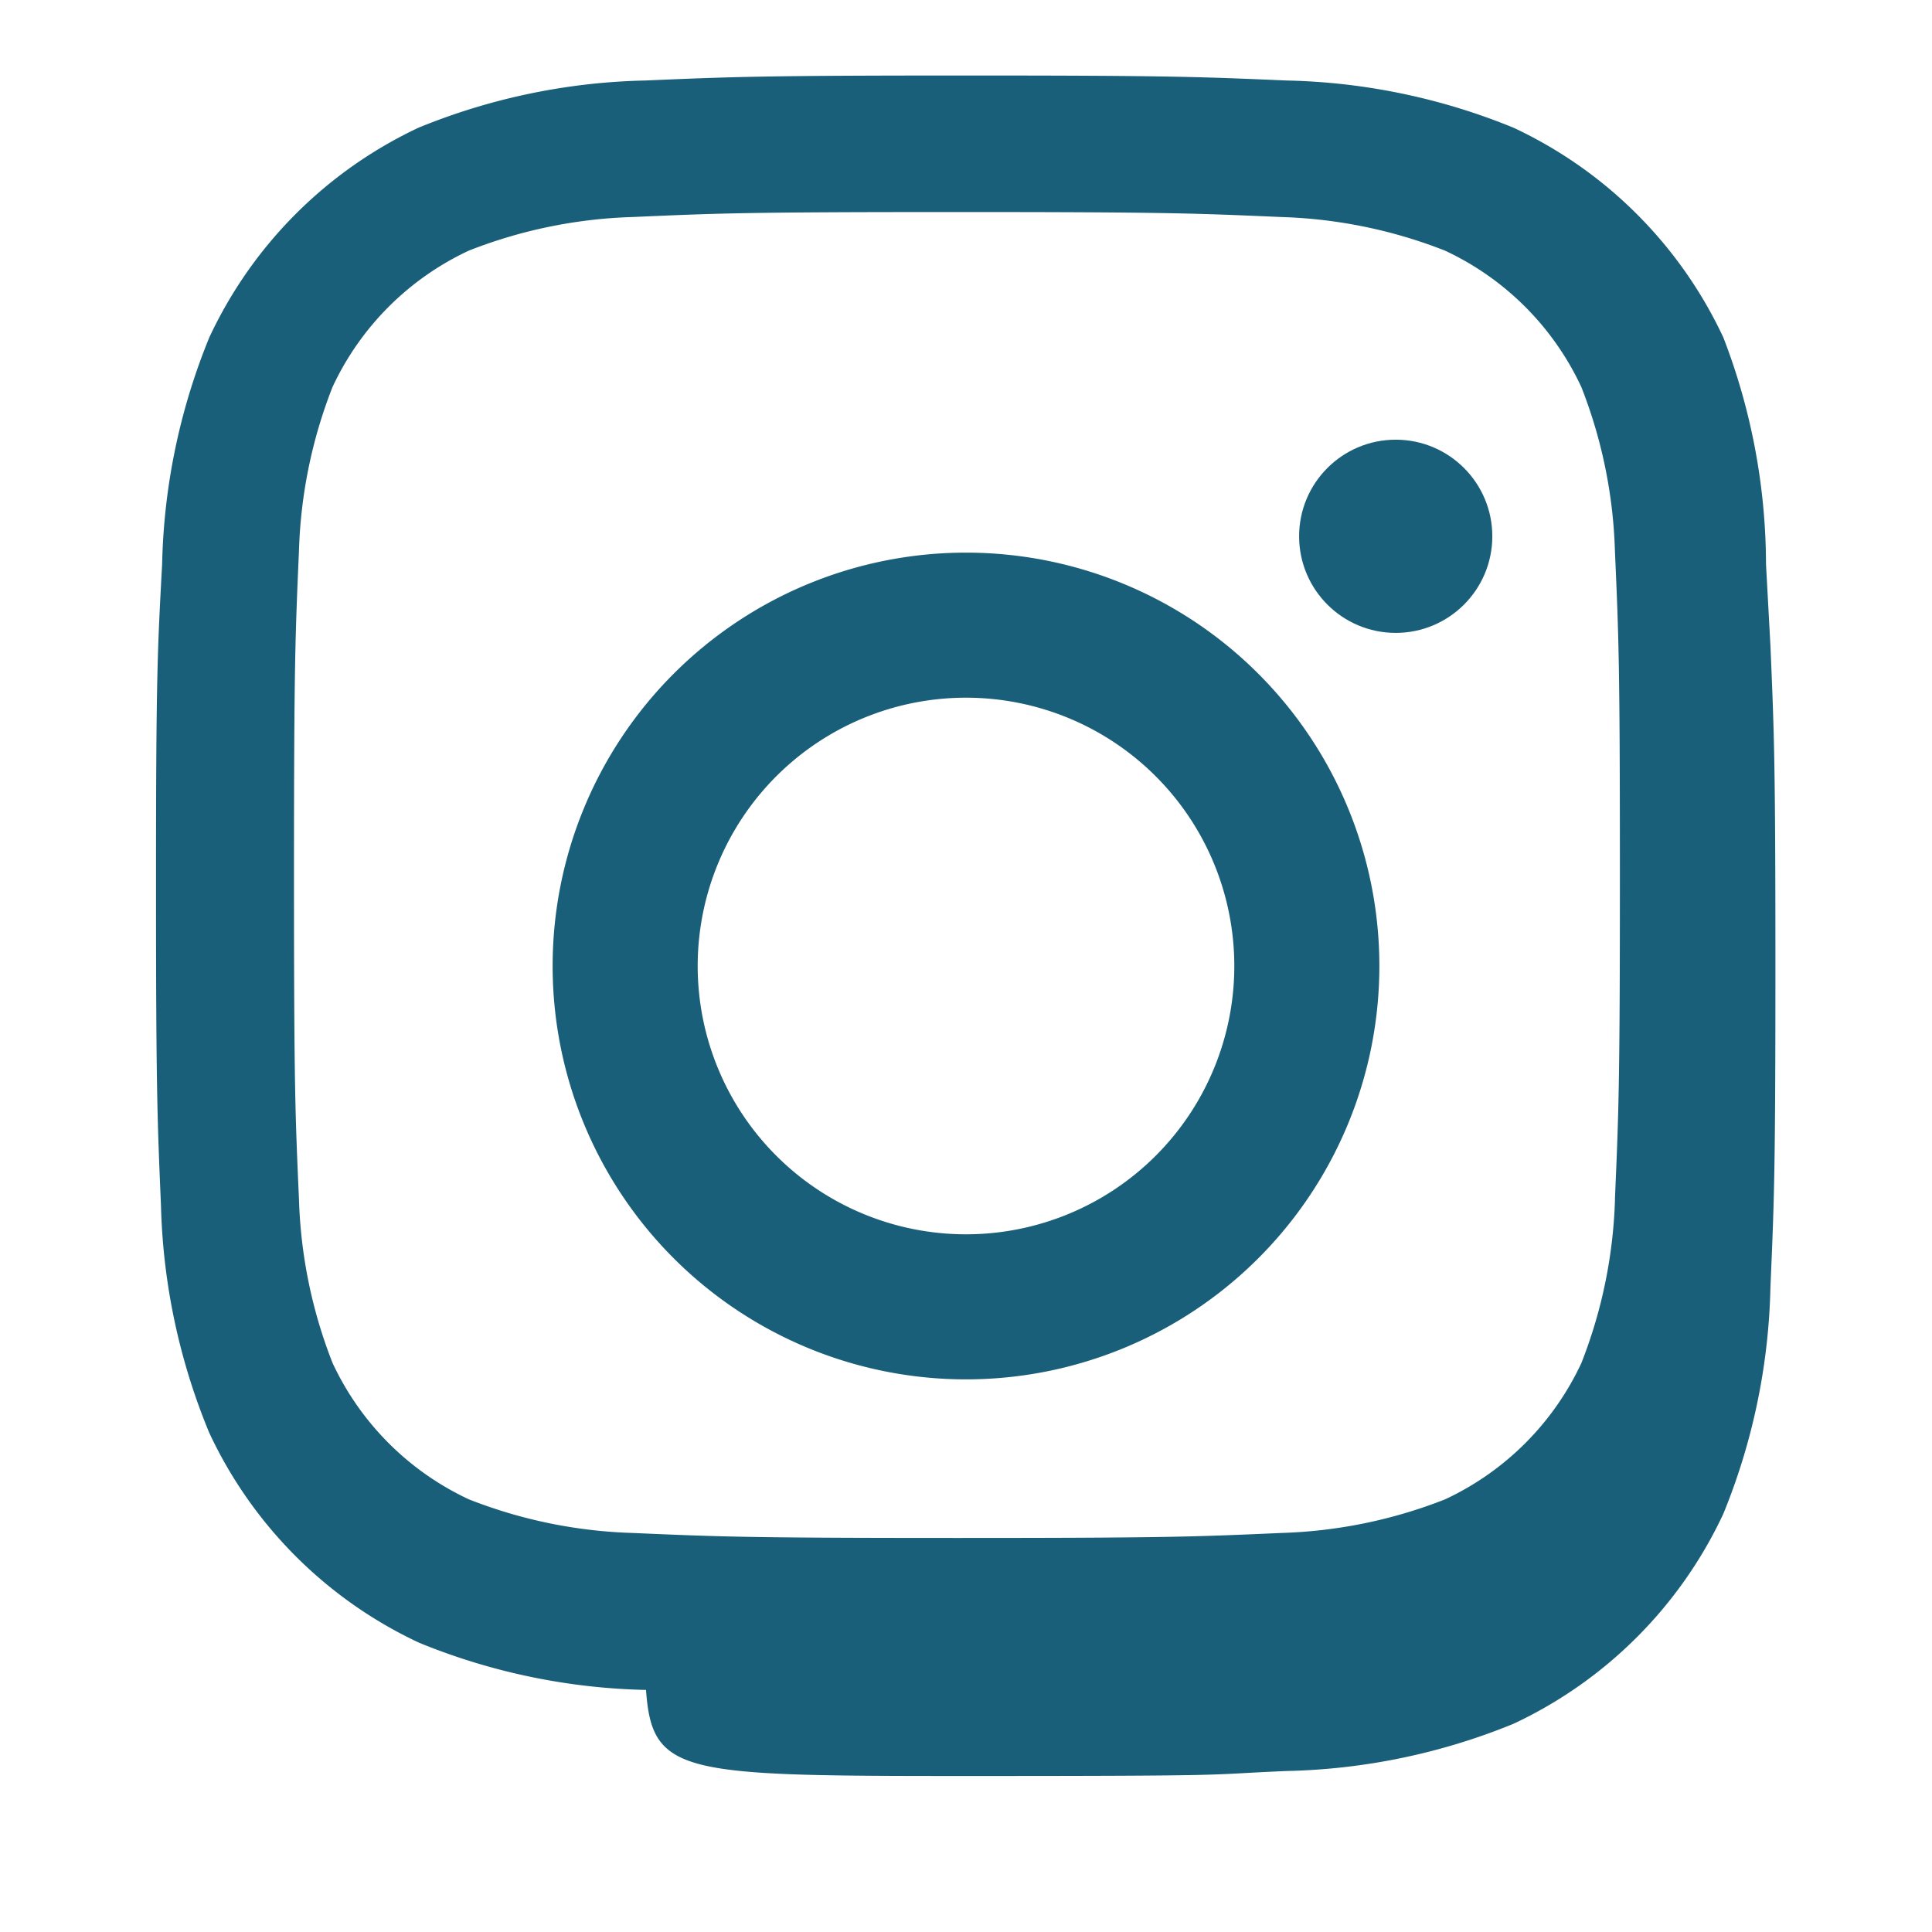<svg xmlns="http://www.w3.org/2000/svg" width="24" height="24" viewBox="0 0 24 24">
  <path d="M12,6.865A5.135,5.135,0,1,0,17.135,12,5.135,5.135,0,0,0,12,6.865Zm0,8.468A3.333,3.333,0,1,1,15.333,12,3.333,3.333,0,0,1,12,15.333Z" fill="#1a5f7a"/>
  <circle cx="17.338" cy="6.662" r="1.2" fill="#1a5f7a"/>
  <path d="M21.938,7.01a7.862,7.862,0,0,0-.53-2.818A5.4,5.4,0,0,0,18.8,1.586,7.863,7.863,0,0,0,15.984,1C14.9.954,14.531.938,12,.938s-2.9.016-3.984.062A7.863,7.863,0,0,0,5.2,1.586,5.4,5.4,0,0,0,2.6,4.192a7.863,7.863,0,0,0-.586,2.818C1.954,8.1,1.938,8.469,1.938,11s.016,2.9.062,3.984A7.873,7.873,0,0,0,2.6,17.8a5.4,5.4,0,0,0,2.607,2.607,7.873,7.873,0,0,0,2.818.586C8.1,22.046,8.469,22.062,12,22.062s2.9-.016,3.984-.062A7.873,7.873,0,0,0,18.8,21.414a5.409,5.409,0,0,0,2.607-2.607,7.873,7.873,0,0,0,.586-2.818c.047-1.084.062-1.453.062-3.984s-.016-2.9-.062-3.984ZM20.062,14.9a6.045,6.045,0,0,1-.417,2.031,3.5,3.5,0,0,1-1.695,1.695,6.045,6.045,0,0,1-2.031.417c-1.067.047-1.4.062-4.031.062s-2.964-.016-4.031-.062a6.045,6.045,0,0,1-2.031-.417,3.5,3.5,0,0,1-1.695-1.695,6.045,6.045,0,0,1-.417-2.031c-.047-1.067-.062-1.4-.062-4.031s.016-2.964.062-4.031a6.045,6.045,0,0,1,.417-2.031A3.5,3.5,0,0,1,5.825,3.113a6.045,6.045,0,0,1,2.031-.417c1.067-.047,1.4-.062,4.031-.062s2.964.016,4.031.062a6.045,6.045,0,0,1,2.031.417,3.5,3.5,0,0,1,1.695,1.695,6.045,6.045,0,0,1,.417,2.031c.047,1.067.062,1.4.062,4.031s-.016,2.964-.062,4.031Z" fill="#1a5f7a"/>
</svg>
